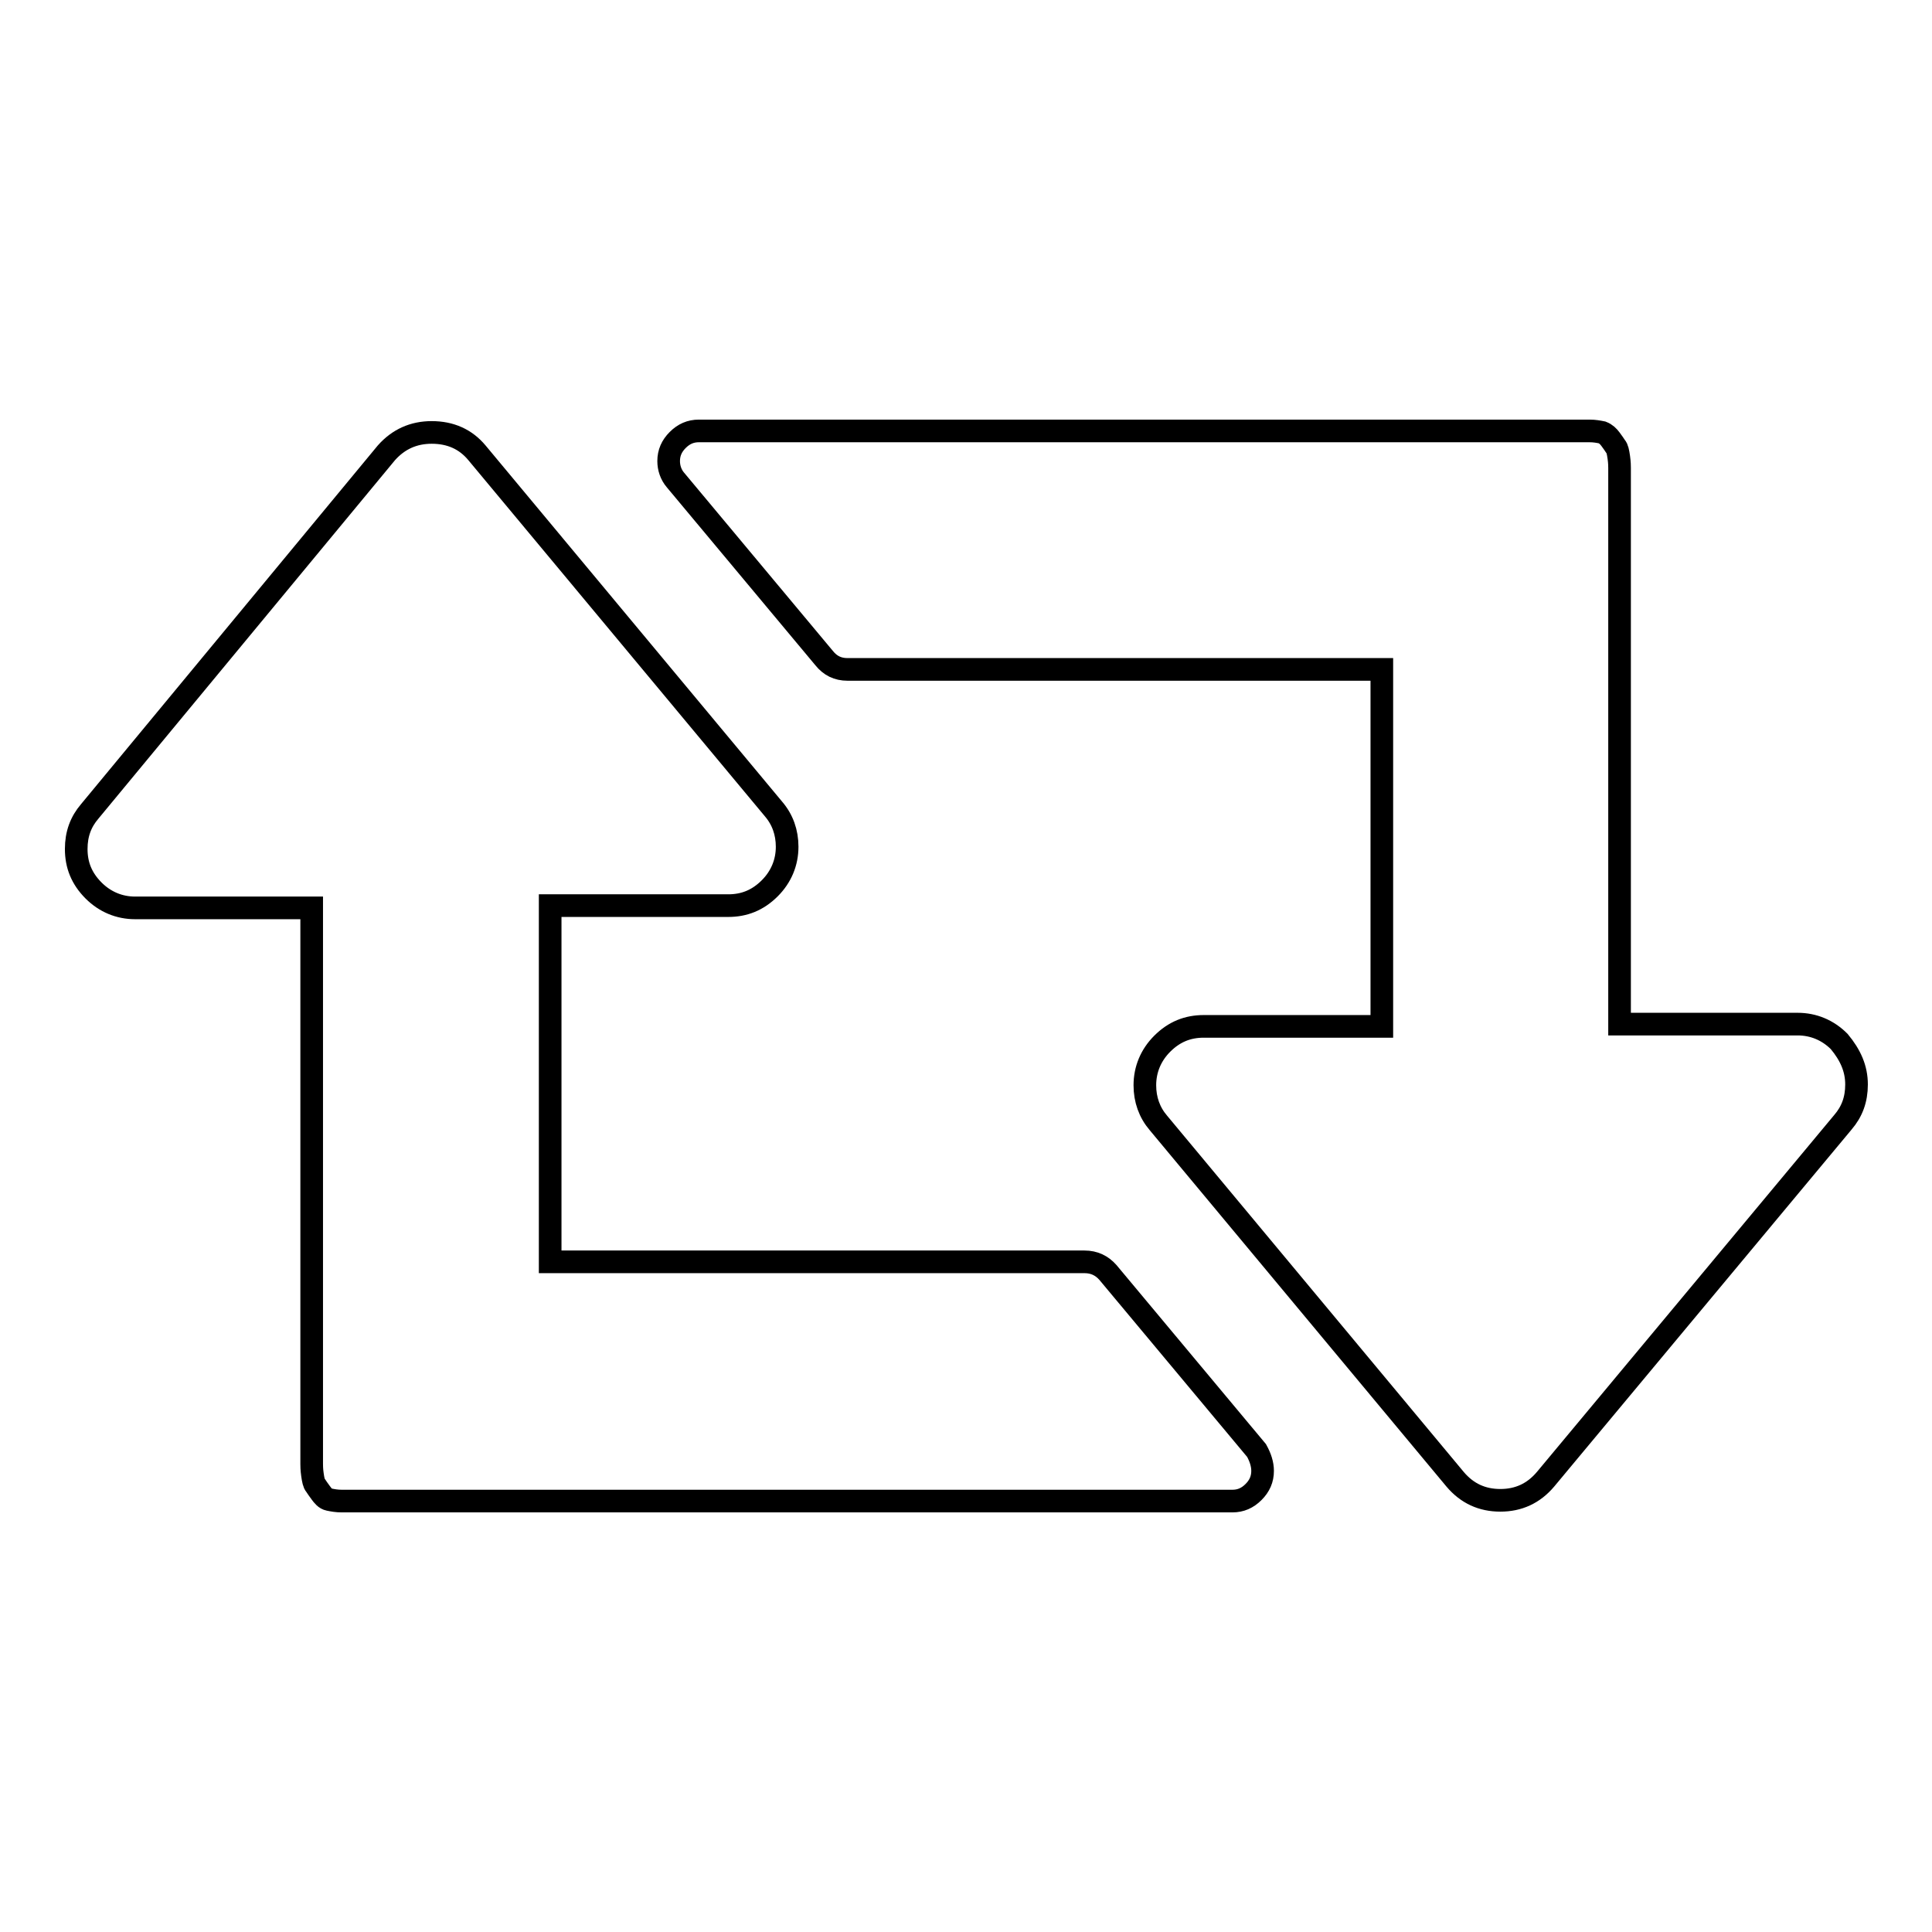 <?xml version="1.0" encoding="utf-8"?>
<!-- Svg Vector Icons : http://www.onlinewebfonts.com/icon -->
<!DOCTYPE svg PUBLIC "-//W3C//DTD SVG 1.1//EN" "http://www.w3.org/Graphics/SVG/1.1/DTD/svg11.dtd">
<svg version="1.1" xmlns="http://www.w3.org/2000/svg" xmlns:xlink="http://www.w3.org/1999/xlink" x="0px" y="0px" viewBox="0 0 256 256" enable-background="new 0 0 256 256" xml:space="preserve">
<g> <path stroke-width="3" fill-opacity="0" stroke="#000000"  d="M167.3,194.9c0,1.1-0.4,2-1.2,2.8c-0.8,0.8-1.7,1.2-2.8,1.2h-118c-0.7,0-1.2-0.1-1.7-0.2s-0.8-0.5-1.1-0.9 c-0.3-0.4-0.5-0.7-0.7-1c-0.2-0.2-0.3-0.7-0.4-1.4c-0.1-0.7-0.1-1.2-0.1-1.4v-73.7H17.9c-2.1,0-4-0.8-5.5-2.3 c-1.6-1.6-2.3-3.4-2.3-5.5c0-2,0.6-3.6,1.8-5L51.2,60c1.6-1.8,3.6-2.7,6-2.7c2.5,0,4.5,0.9,6,2.7l39.3,47.2c1.2,1.4,1.8,3.1,1.8,5 c0,2.1-0.8,4-2.3,5.5c-1.6,1.6-3.4,2.3-5.5,2.3H72.9v47.2h70.8c1.3,0,2.3,0.5,3.1,1.4l19.7,23.6C167,193.1,167.3,194,167.3,194.9z  M246,143.7c0,2-0.6,3.6-1.8,5L204.8,196c-1.6,1.9-3.6,2.8-6,2.8c-2.4,0-4.4-0.9-6-2.8l-39.3-47.2c-1.2-1.4-1.8-3.1-1.8-5 c0-2.1,0.8-4,2.3-5.5c1.6-1.6,3.4-2.3,5.5-2.3h23.6V88.7h-70.8c-1.3,0-2.3-0.5-3.1-1.5L89.5,63.6c-0.6-0.7-0.9-1.6-0.9-2.5 c0-1.1,0.4-2,1.2-2.8c0.8-0.8,1.7-1.2,2.8-1.2h118c0.7,0,1.2,0.1,1.7,0.2c0.5,0.2,0.8,0.5,1.1,0.9c0.3,0.4,0.5,0.7,0.7,1 c0.2,0.2,0.3,0.7,0.4,1.4c0.1,0.7,0.1,1.2,0.1,1.4v73.7h23.6c2.1,0,4,0.8,5.5,2.3C245.2,139.8,246,141.6,246,143.7L246,143.7z"/></g>
</svg>